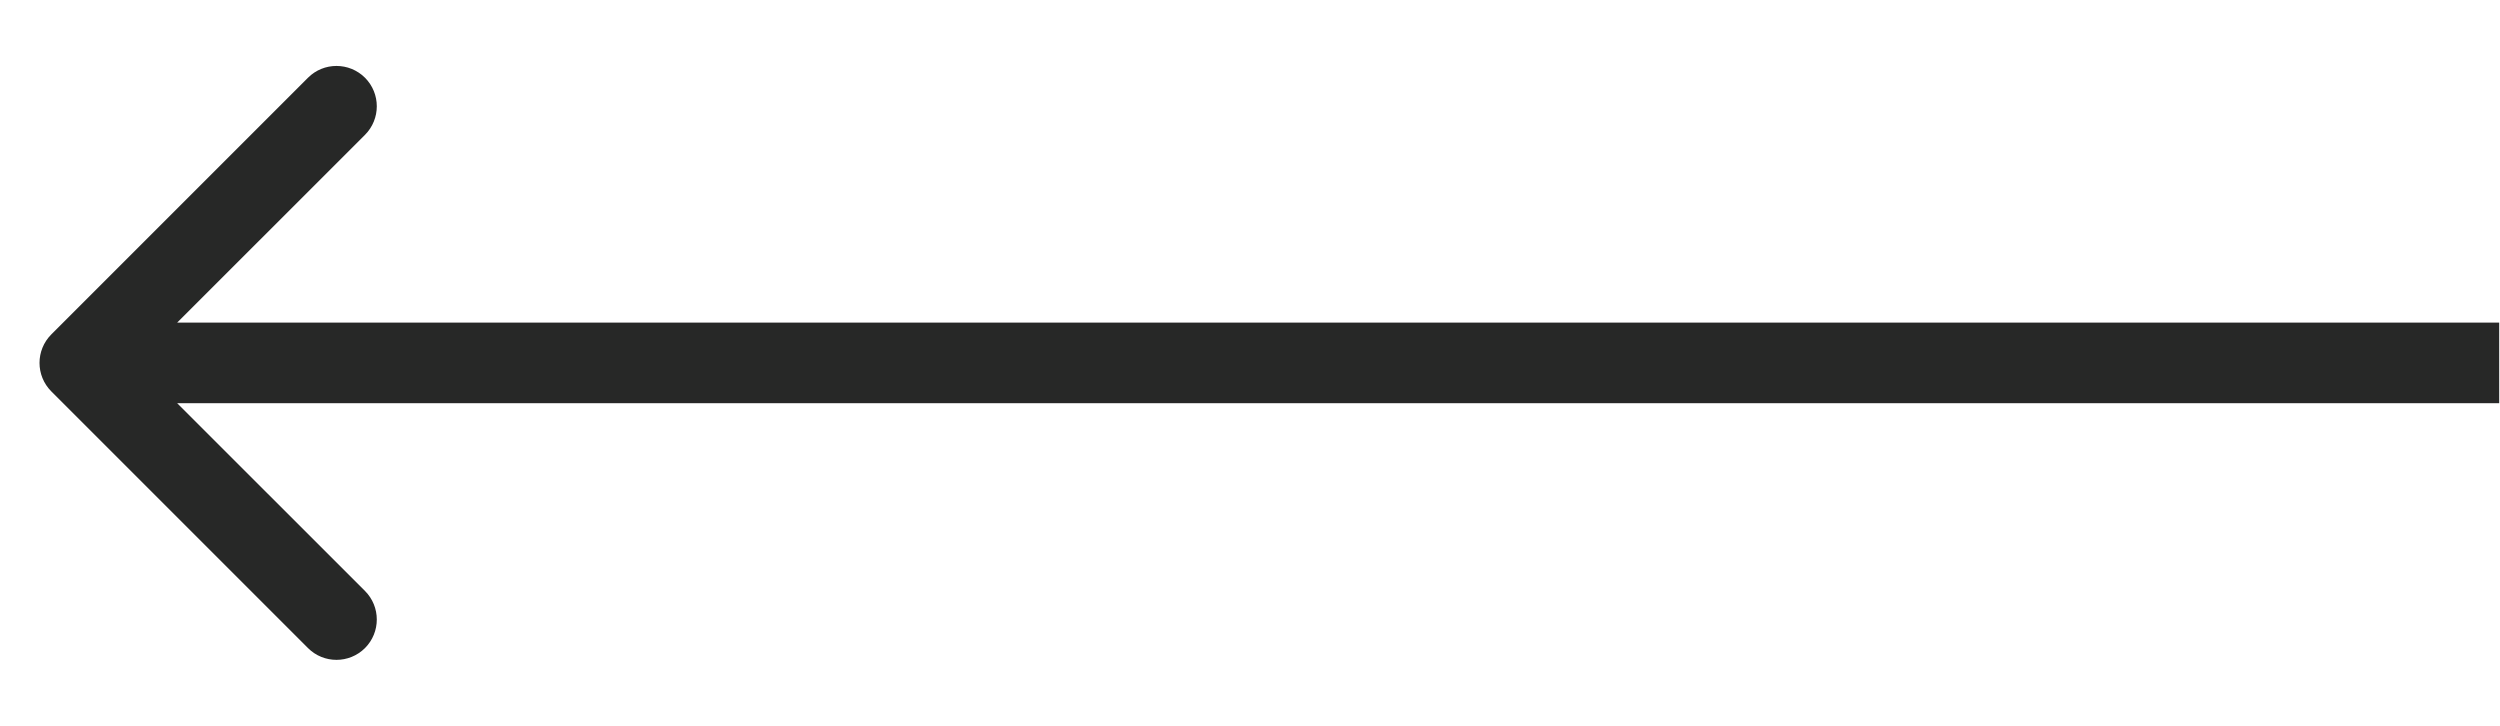 <?xml version="1.0" encoding="UTF-8"?> <svg xmlns="http://www.w3.org/2000/svg" width="31" height="9" viewBox="0 0 31 9" fill="none"> <path d="M0.637 4.146C0.441 4.342 0.441 4.658 0.637 4.854L3.819 8.036C4.014 8.231 4.33 8.231 4.526 8.036C4.721 7.84 4.721 7.524 4.526 7.328L1.697 4.5L4.526 1.672C4.721 1.476 4.721 1.16 4.526 0.964C4.33 0.769 4.014 0.769 3.819 0.964L0.637 4.146ZM30.99 4L0.99 4V5L30.99 5V4Z" fill="#272827"></path> </svg> 